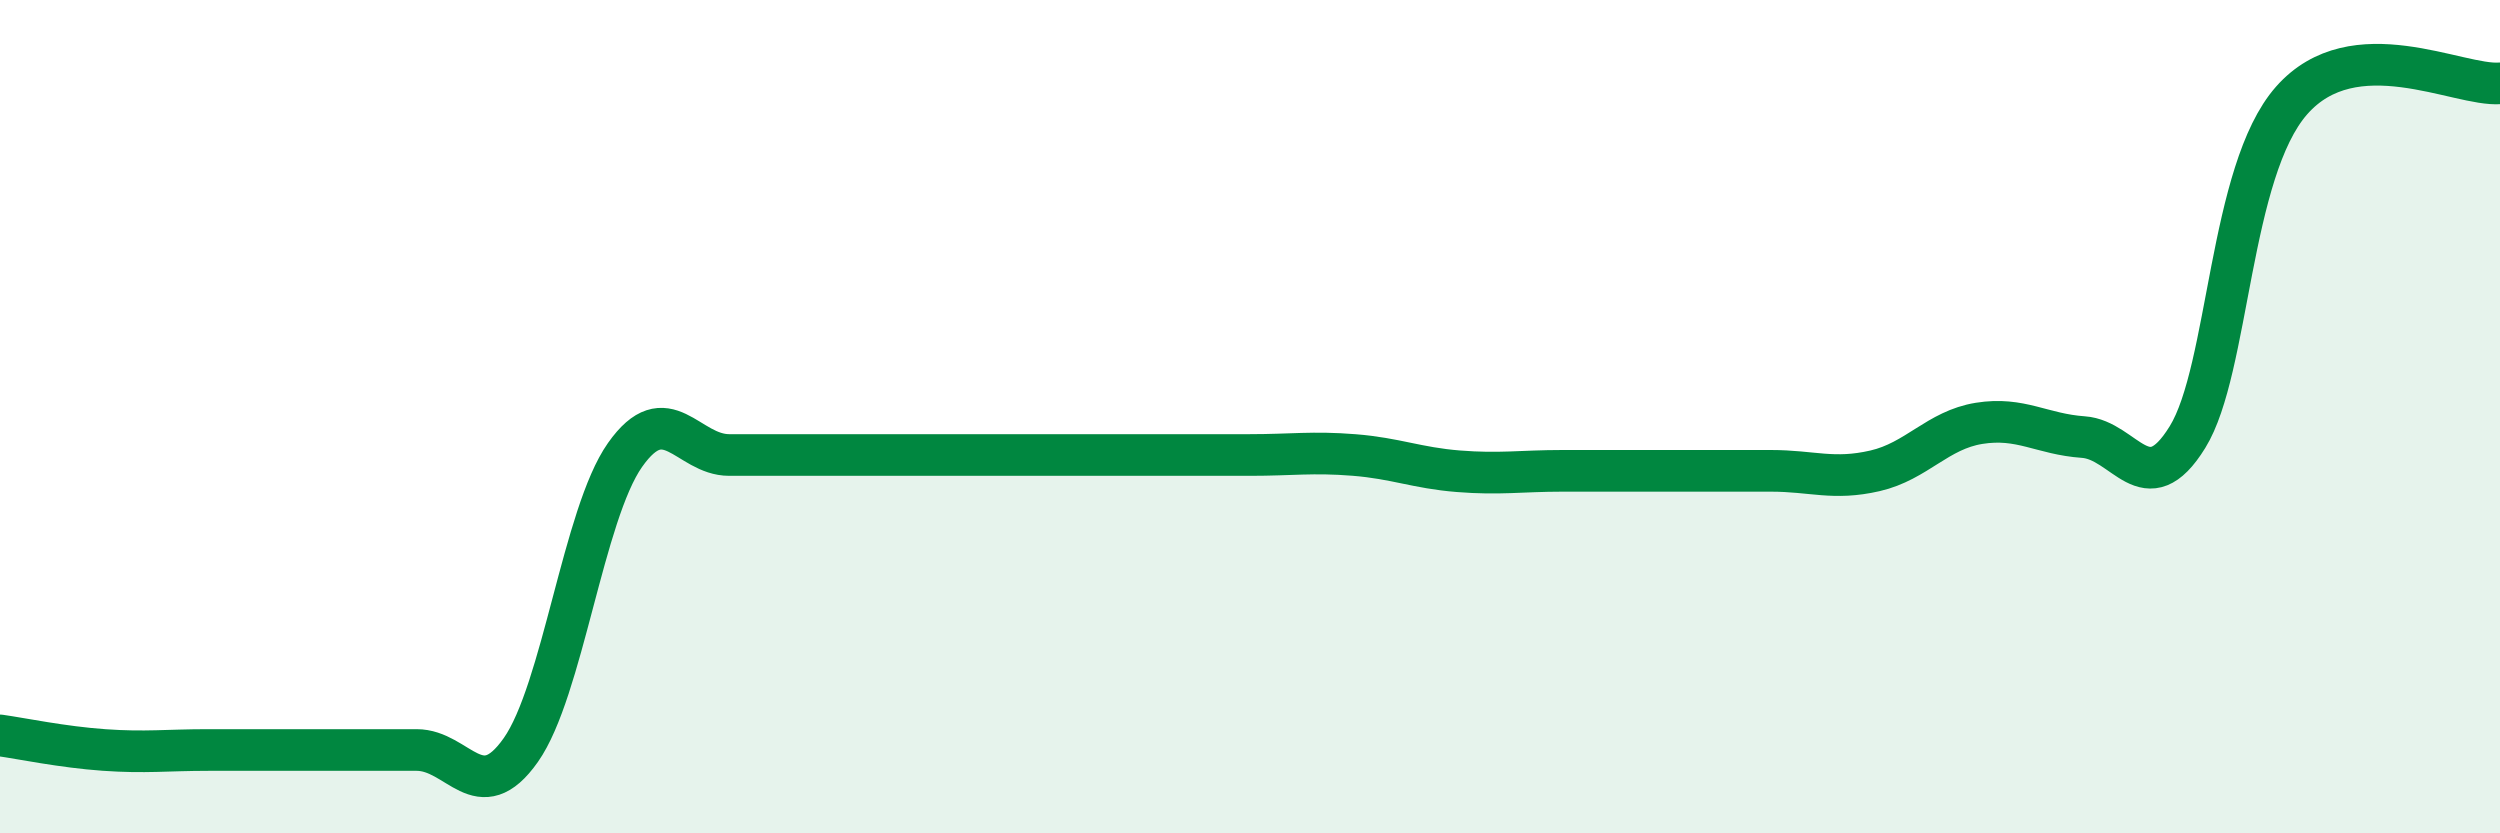
    <svg width="60" height="20" viewBox="0 0 60 20" xmlns="http://www.w3.org/2000/svg">
      <path
        d="M 0,17.65 C 0.5,17.72 1.5,17.93 2.5,18 C 3.5,18.07 4,18 5,18 C 6,18 6.5,18 7.5,18 C 8.5,18 9,18 10,18 C 11,18 11.5,19.42 12.5,18 C 13.5,16.58 14,12.34 15,10.92 C 16,9.5 16.5,10.92 17.5,10.92 C 18.5,10.92 19,10.92 20,10.92 C 21,10.92 21.5,10.92 22.5,10.92 C 23.5,10.92 24,10.92 25,10.92 C 26,10.92 26.5,10.92 27.5,10.92 C 28.5,10.92 29,10.92 30,10.92 C 31,10.92 31.5,10.84 32.5,10.92 C 33.5,11 34,11.23 35,11.31 C 36,11.39 36.5,11.3 37.5,11.3 C 38.5,11.3 39,11.3 40,11.3 C 41,11.3 41.5,11.3 42.5,11.3 C 43.5,11.3 44,11.53 45,11.3 C 46,11.07 46.5,10.32 47.5,10.16 C 48.5,10 49,10.42 50,10.49 C 51,10.56 51.5,12.11 52.5,10.49 C 53.5,8.87 53.5,4.11 55,2.41 C 56.5,0.71 59,2.08 60,2L60 20L0 20Z"
        fill="#008740"
        opacity="0.1"
        stroke-linecap="round"
        stroke-linejoin="round"
      />
      <path
        d="M 0,17.65 C 0.5,17.72 1.5,17.93 2.5,18 C 3.5,18.07 4,18 5,18 C 6,18 6.5,18 7.5,18 C 8.5,18 9,18 10,18 C 11,18 11.5,19.42 12.5,18 C 13.5,16.58 14,12.34 15,10.92 C 16,9.5 16.5,10.92 17.5,10.92 C 18.5,10.92 19,10.92 20,10.92 C 21,10.92 21.5,10.92 22.5,10.92 C 23.5,10.92 24,10.92 25,10.92 C 26,10.92 26.5,10.92 27.5,10.92 C 28.5,10.92 29,10.92 30,10.92 C 31,10.92 31.5,10.84 32.5,10.92 C 33.5,11 34,11.23 35,11.31 C 36,11.39 36.5,11.3 37.5,11.3 C 38.5,11.3 39,11.3 40,11.3 C 41,11.3 41.5,11.3 42.5,11.3 C 43.5,11.3 44,11.53 45,11.3 C 46,11.07 46.5,10.32 47.5,10.16 C 48.5,10 49,10.42 50,10.49 C 51,10.56 51.5,12.11 52.5,10.49 C 53.5,8.87 53.5,4.11 55,2.41 C 56.5,0.71 59,2.08 60,2"
        stroke="#008740"
        stroke-width="1"
        fill="none"
        stroke-linecap="round"
        stroke-linejoin="round"
      />
    </svg>
  
